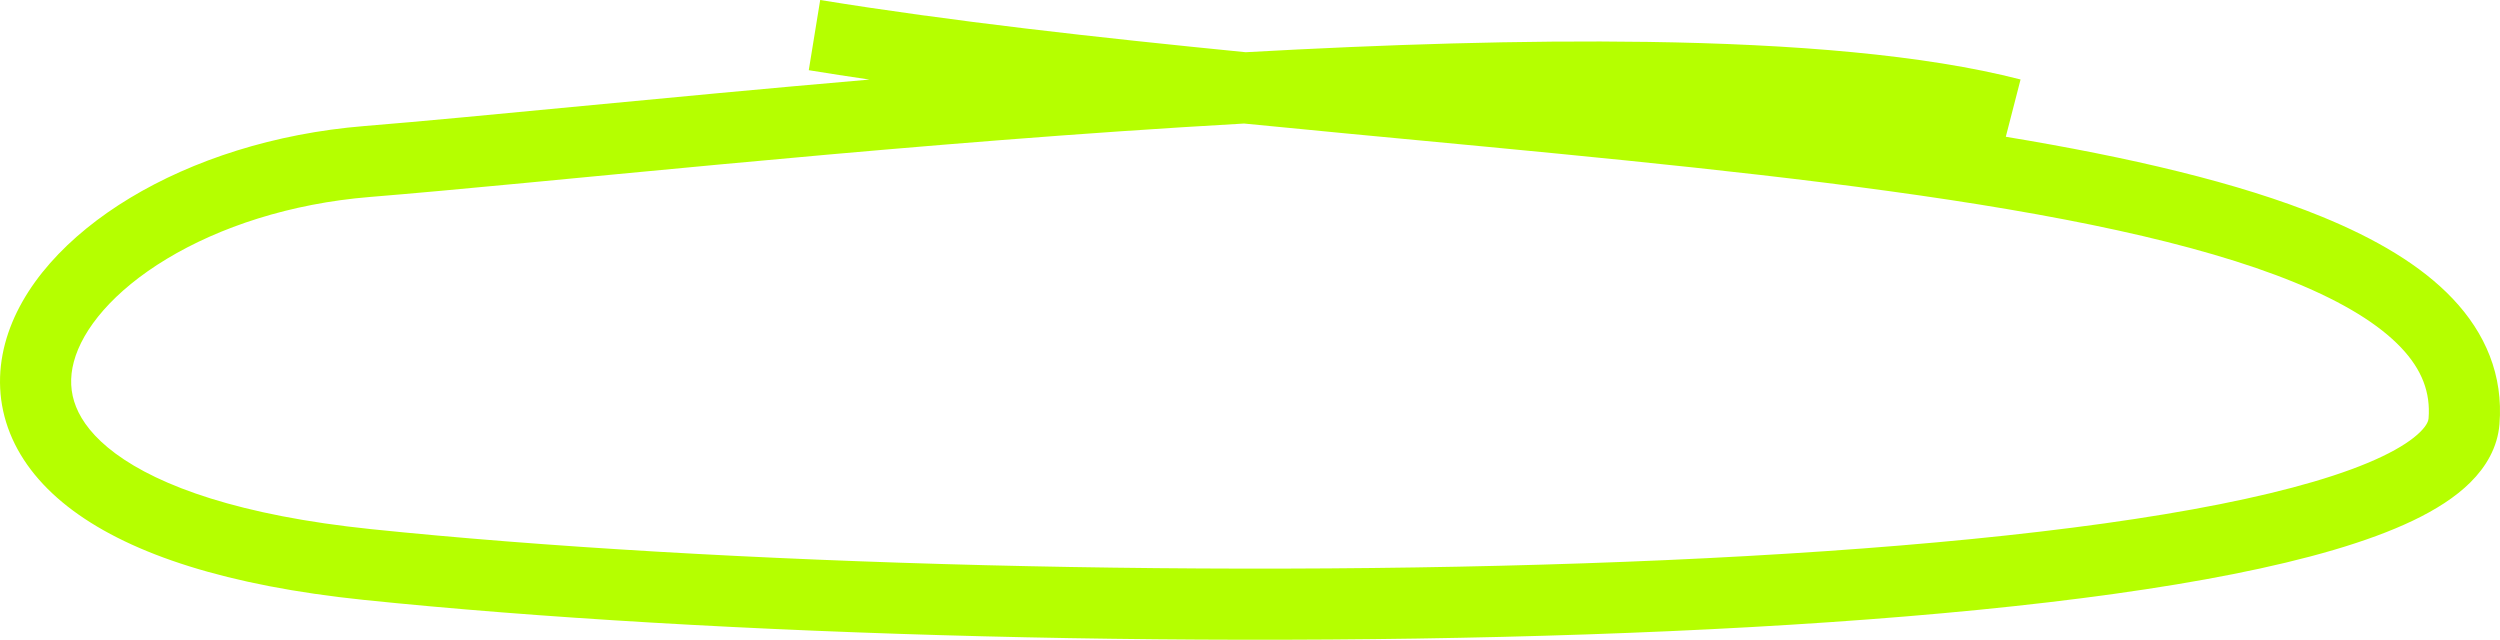 <?xml version="1.0" encoding="UTF-8"?> <svg xmlns="http://www.w3.org/2000/svg" width="246" height="63" viewBox="0 0 246 63" fill="none"><path d="M79.583 6.908C81.543 7.227 83.535 7.533 85.556 7.83C65.191 9.586 47.082 11.492 35.862 12.402C26.979 13.123 18.975 15.751 12.802 19.474C6.718 23.143 2.006 28.138 0.499 33.803C-0.271 36.699 -0.179 39.72 0.985 42.63C2.139 45.514 4.259 48.076 7.204 50.256C13.019 54.558 22.405 57.644 35.785 59.029C69.918 62.563 121.27 64.022 164.316 62.105C185.823 61.146 205.405 59.34 219.777 56.485C226.935 55.063 233.01 53.343 237.429 51.23C239.638 50.174 241.604 48.94 243.093 47.459C244.604 45.955 245.762 44.047 245.948 41.741C246.334 36.923 244.563 32.784 241.343 29.387C238.217 26.088 233.728 23.474 228.47 21.321C220.266 17.962 209.511 15.466 197.371 13.457L198.823 7.821C189.355 5.382 176.475 4.335 162.159 4.123C149.817 3.94 136.239 4.377 122.573 5.138C107.866 3.681 93.551 2.09 80.707 0L79.583 6.908ZM122.414 12.156C125.819 12.492 129.236 12.825 132.653 13.149C151.109 14.904 169.518 16.557 185.842 18.799C202.225 21.049 216.178 23.852 225.818 27.799C230.639 29.773 234.104 31.924 236.263 34.202C238.329 36.381 239.175 38.63 238.97 41.181C238.955 41.364 238.857 41.799 238.156 42.497C237.431 43.218 236.228 44.046 234.41 44.915C230.775 46.653 225.368 48.238 218.413 49.619C204.559 52.371 185.39 54.159 164.004 55.111C121.264 57.015 70.259 55.561 36.506 52.066C23.645 50.735 15.716 47.846 11.367 44.629C9.231 43.048 8.057 41.464 7.484 40.03C6.921 38.623 6.851 37.153 7.264 35.602C8.123 32.372 11.156 28.642 16.417 25.469C21.59 22.349 28.536 20.019 36.429 19.379C53.395 18.003 84.545 14.52 116.269 12.524C118.318 12.396 120.368 12.271 122.414 12.156Z" fill="#B5FF00"></path></svg> 